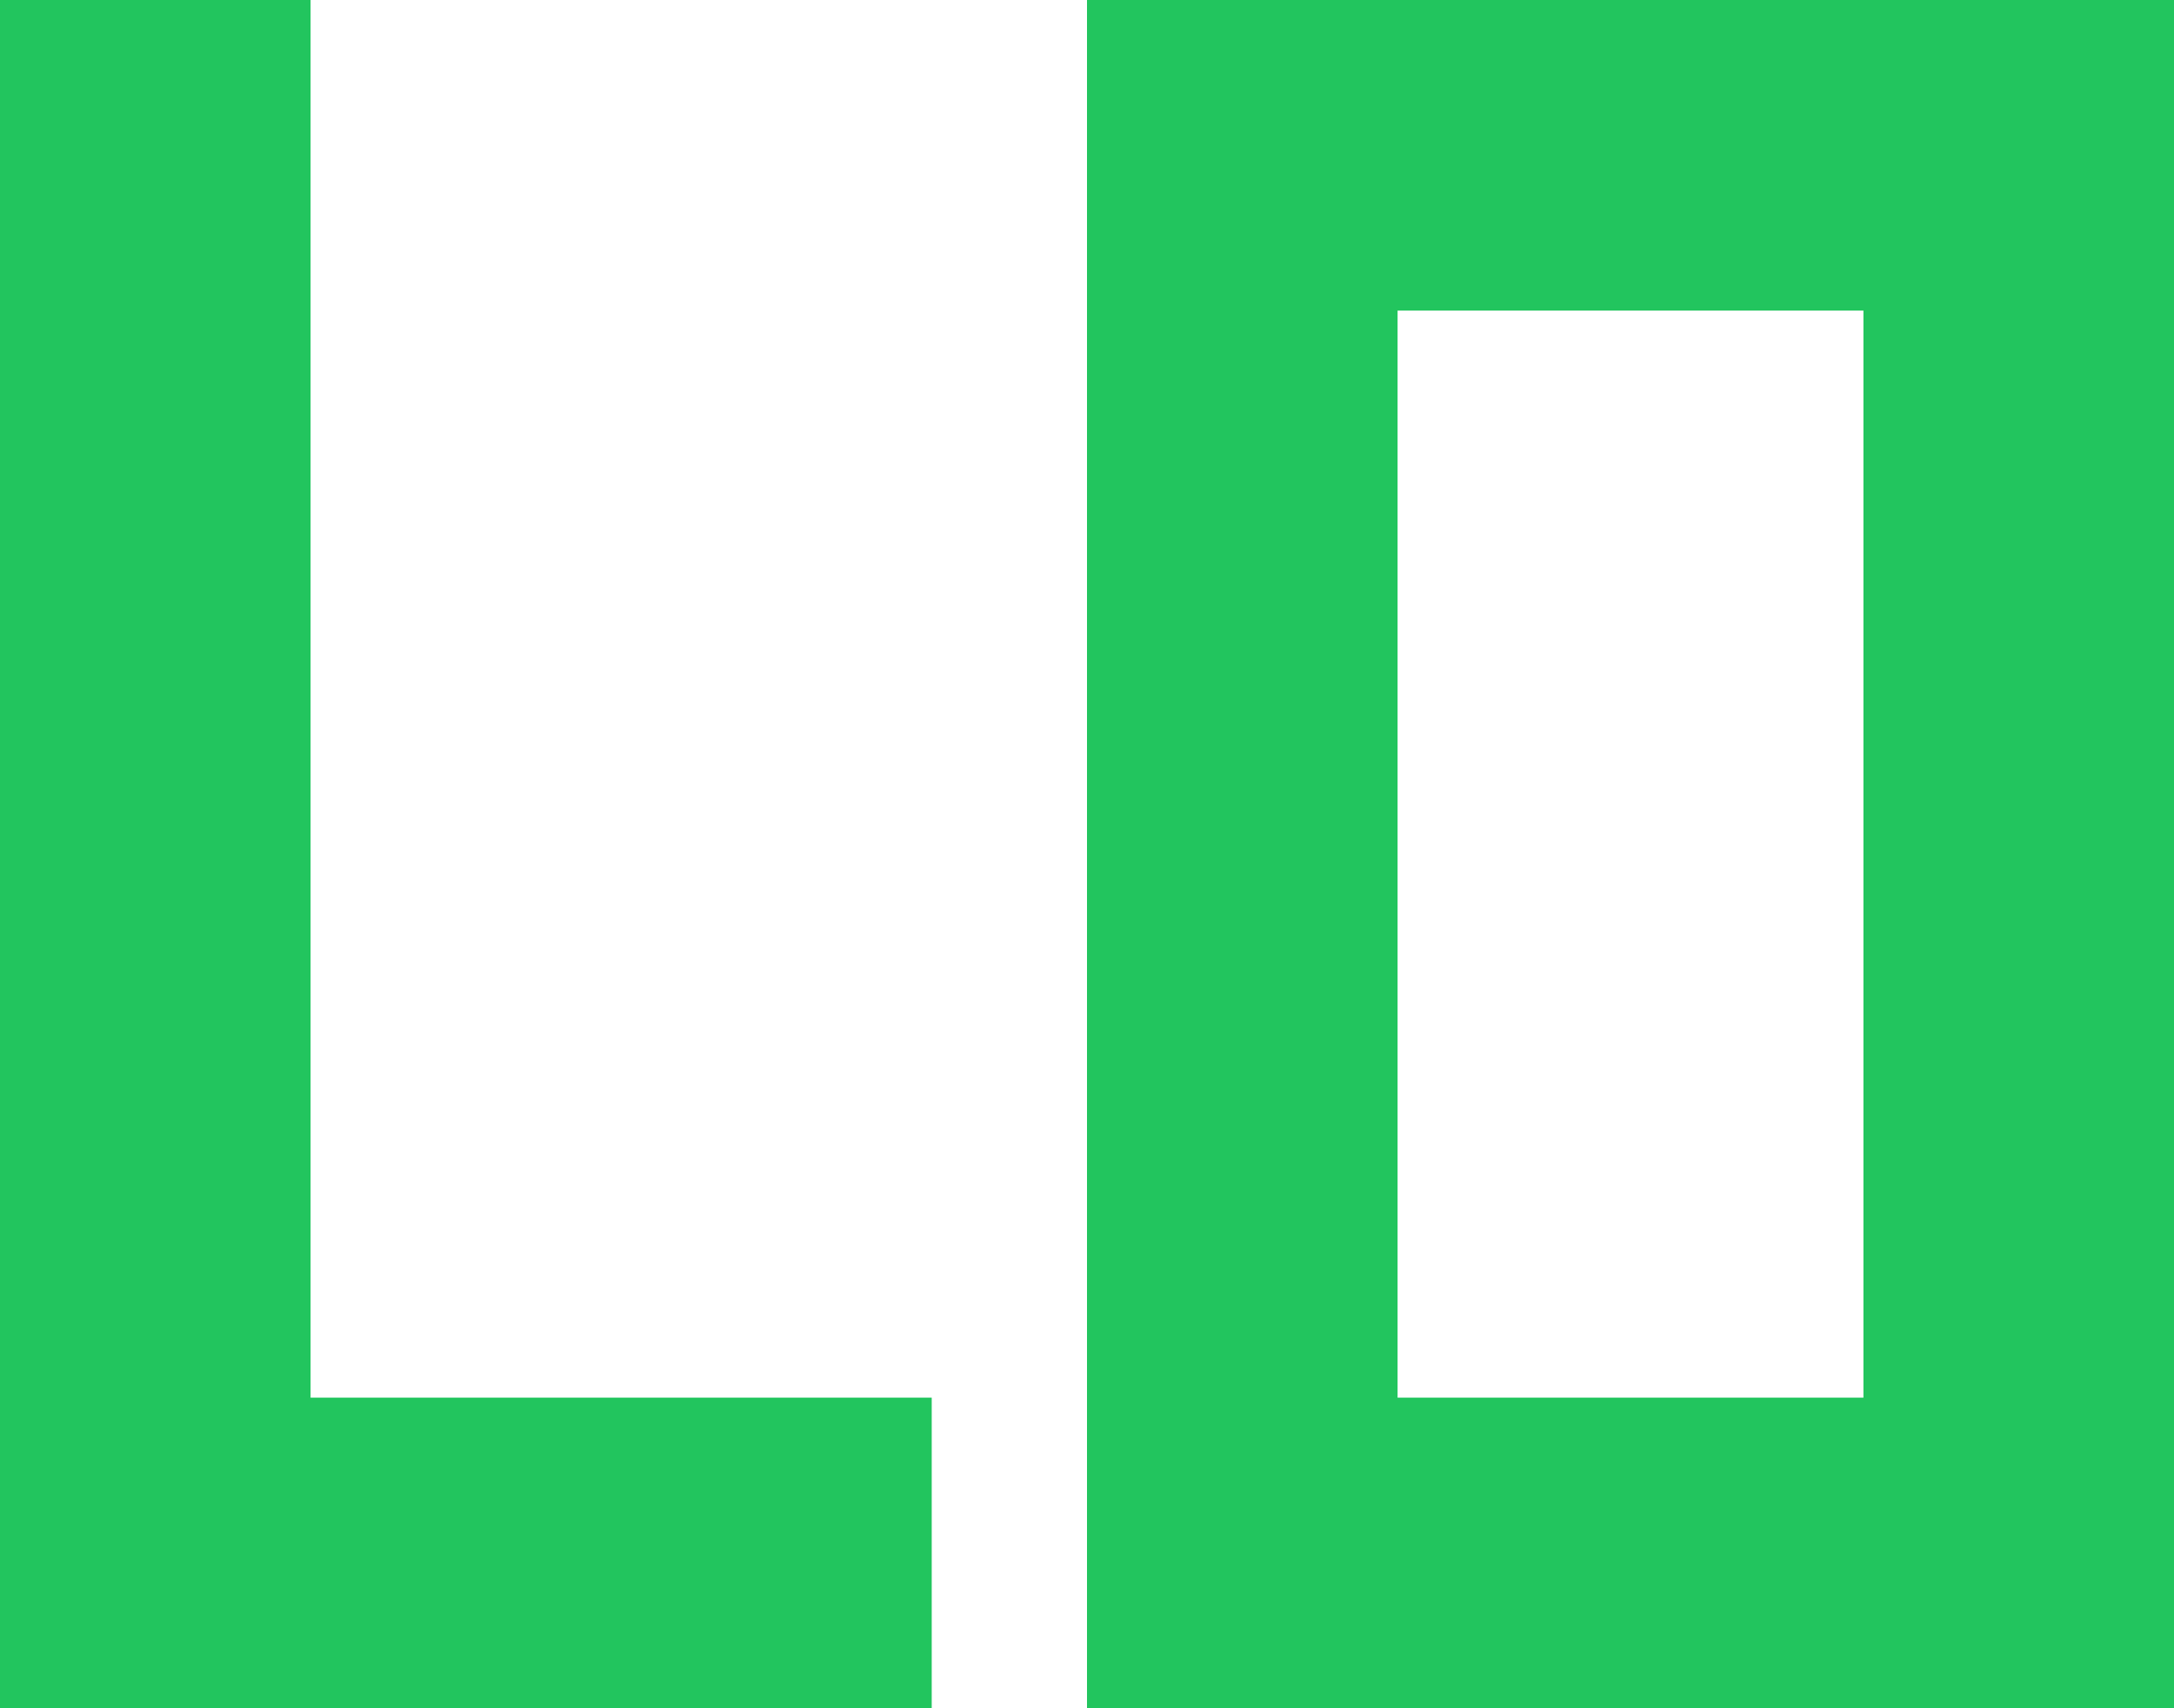 <svg width="224" height="176" viewBox="0 0 224 176" fill="none" xmlns="http://www.w3.org/2000/svg">
	<path d="M0 0H32V176H0V0Z" fill="#22c55e" />
	<path d="M20 144H96V176H20V144Z" fill="#22c55e" />
	<path d="M112 0H144V176H112V0Z" fill="#22c55e" />
	<path d="M192 0H224V176H192V0Z" fill="#22c55e" />
	<path d="M123 144H211V176H123V144Z" fill="#22c55e" />
	<path d="M123 0H209V32H123V0Z" fill="#22c55e" />
</svg>
